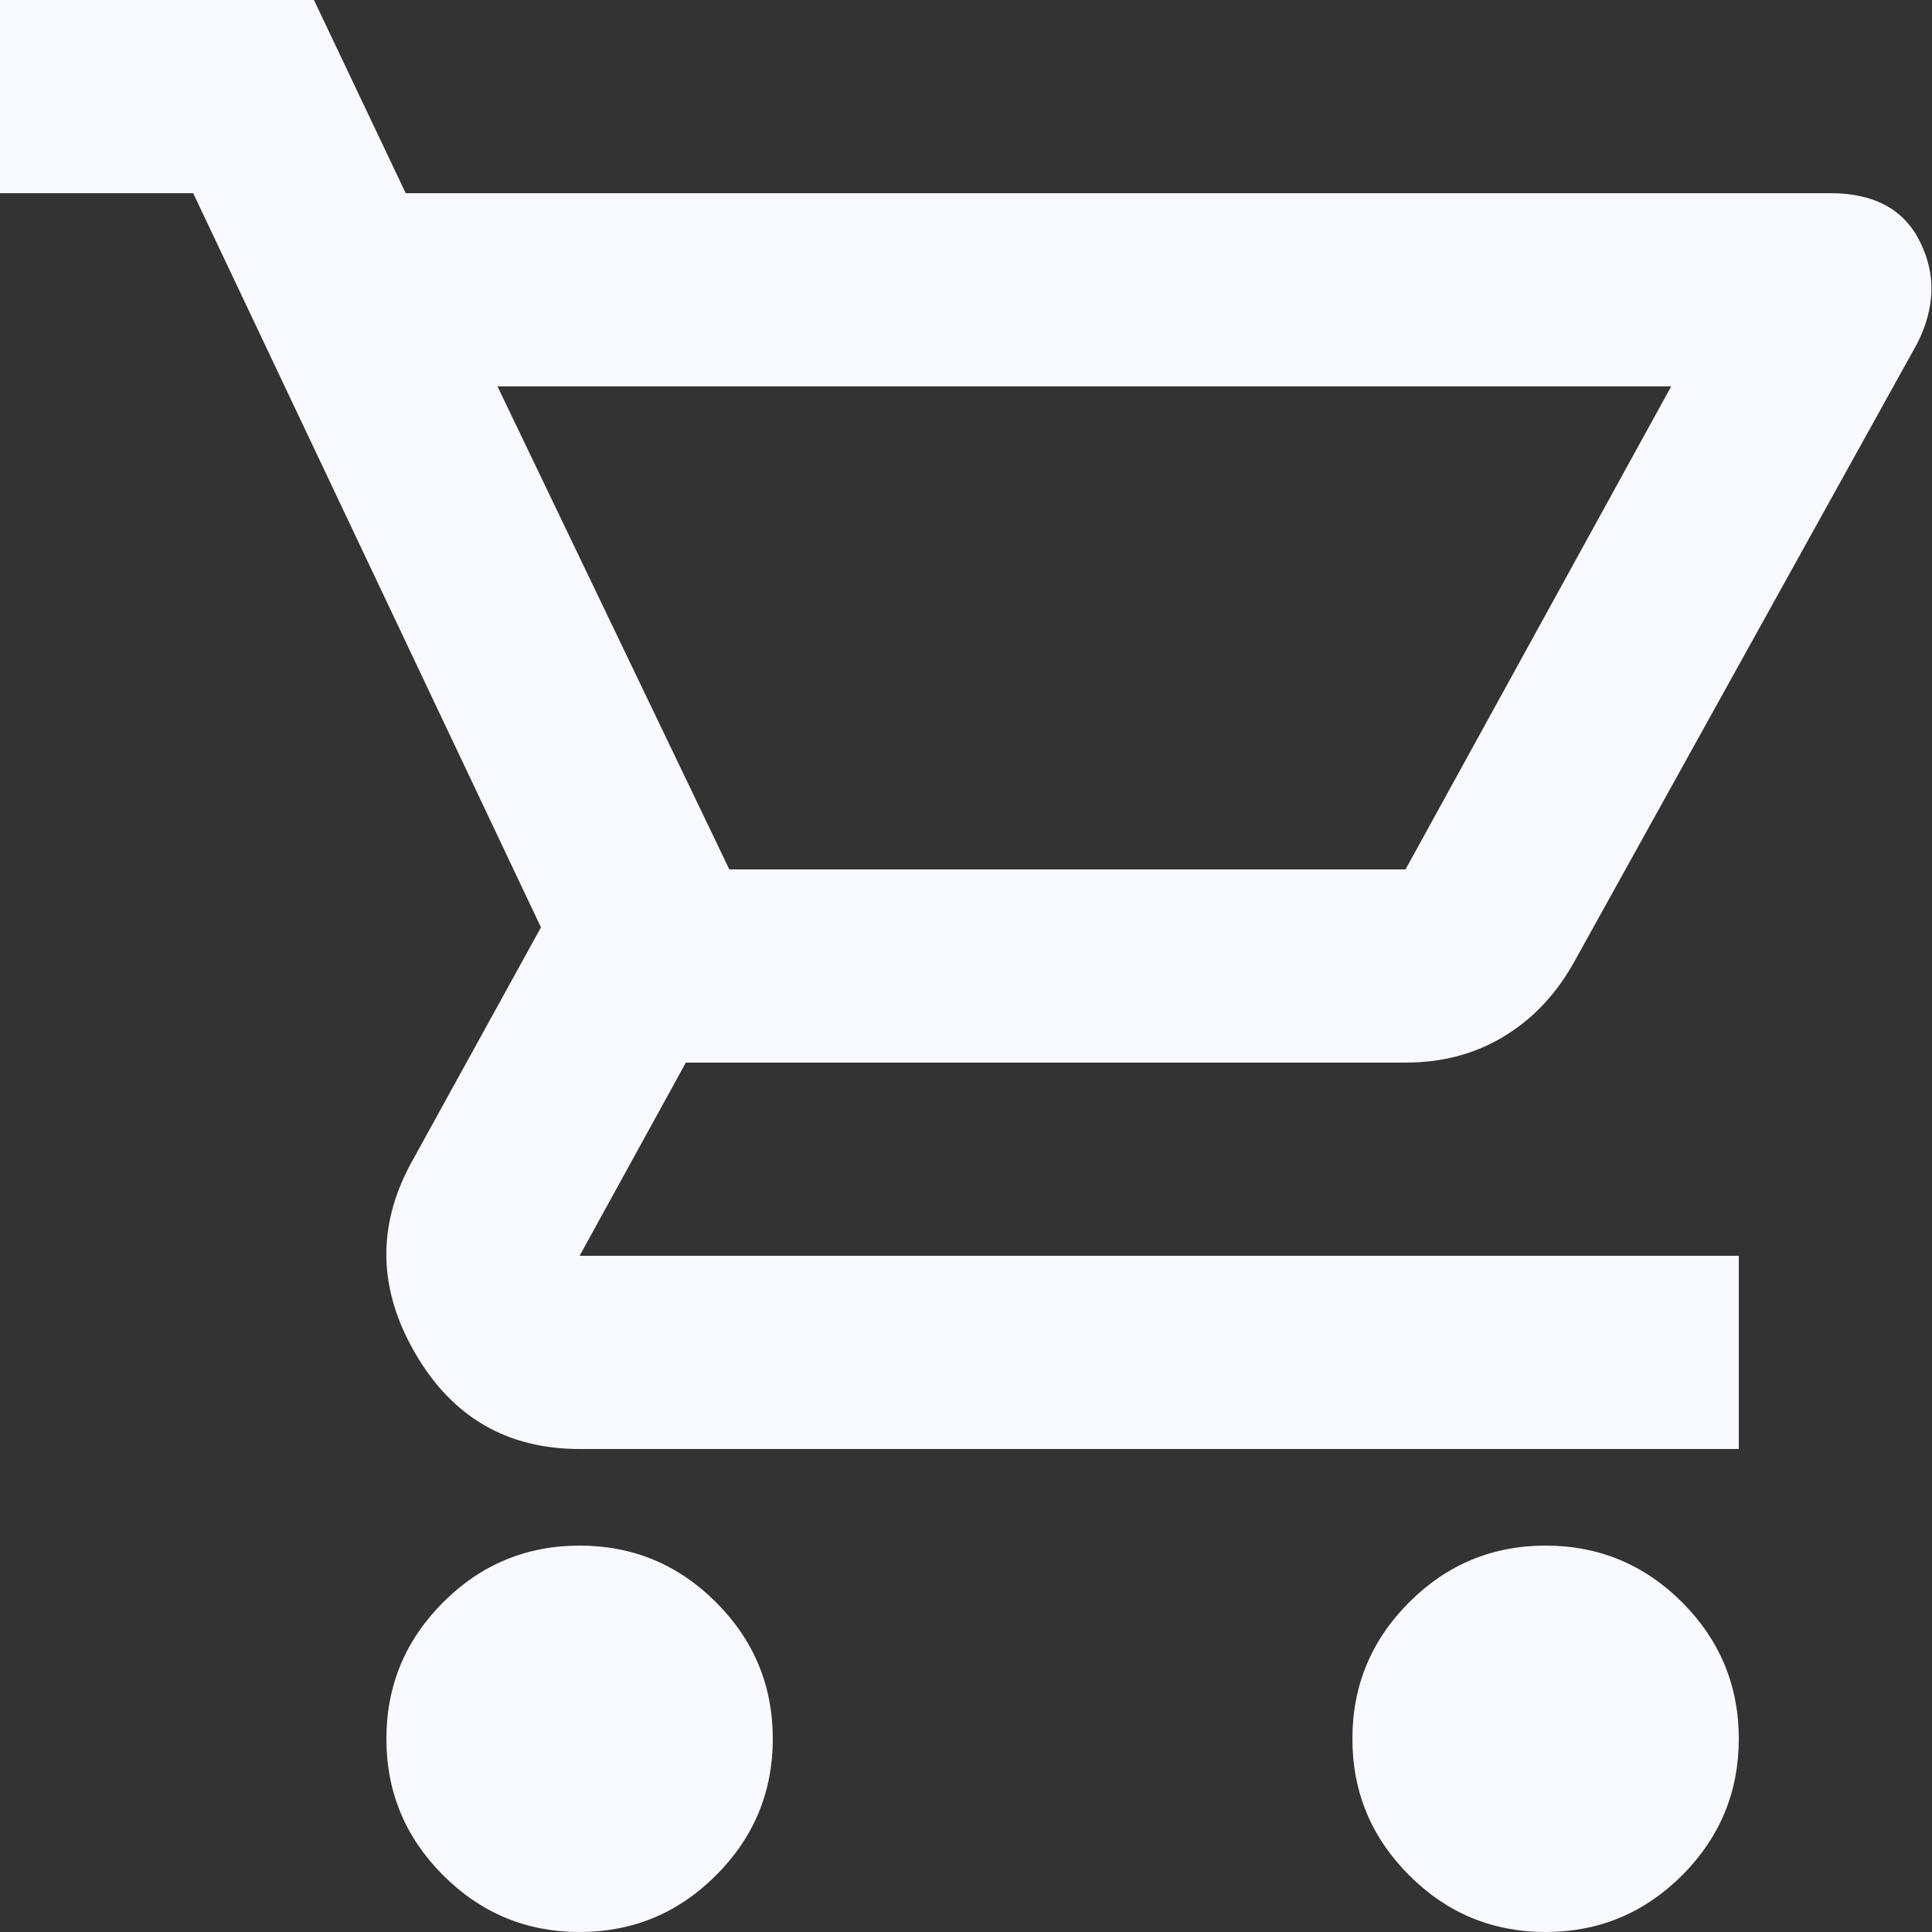 <?xml version="1.0" encoding="UTF-8"?>
<svg xmlns="http://www.w3.org/2000/svg" width="18" height="18" viewBox="0 0 18 18" fill="none">
  <rect x="0" y="0" width="18" height="18" fill="#333333" stroke="none"/>
  <path d="M5.4 18C4.905 18 4.481 17.824 4.129 17.472C3.776 17.119 3.6 16.695 3.6 16.2C3.6 15.705 3.776 15.281 4.129 14.928C4.481 14.576 4.905 14.4 5.4 14.4C5.895 14.4 6.319 14.576 6.671 14.928C7.024 15.281 7.2 15.705 7.2 16.2C7.2 16.695 7.024 17.119 6.671 17.472C6.319 17.824 5.895 18 5.4 18ZM14.4 18C13.905 18 13.481 17.824 13.129 17.472C12.776 17.119 12.6 16.695 12.6 16.2C12.6 15.705 12.776 15.281 13.129 14.928C13.481 14.576 13.905 14.4 14.4 14.4C14.895 14.4 15.319 14.576 15.672 14.928C16.024 15.281 16.2 15.705 16.2 16.2C16.2 16.695 16.024 17.119 15.672 17.472C15.319 17.824 14.895 18 14.4 18ZM4.635 3.6L6.795 8.1H13.095L15.57 3.6H4.635ZM3.78 1.8H17.055C17.46 1.8 17.738 1.95 17.887 2.25C18.038 2.55 18.03 2.865 17.865 3.195L14.67 8.955C14.505 9.255 14.287 9.488 14.018 9.652C13.748 9.818 13.44 9.9 13.095 9.9H6.39L5.4 11.7H16.2V13.5H5.4C4.725 13.5 4.215 13.204 3.87 12.611C3.525 12.019 3.51 11.43 3.825 10.845L5.04 8.64L1.8 1.8H0V0H2.925L3.78 1.8Z" fill="#F8F8FF"></path>
</svg>
